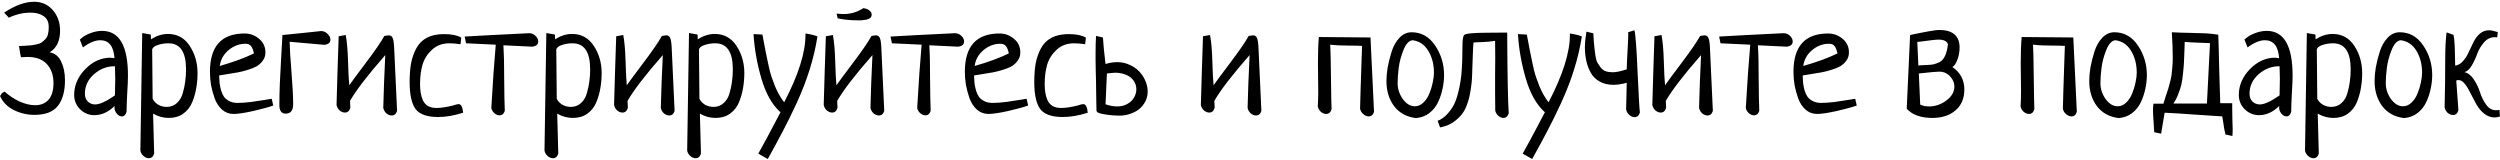 <?xml version="1.0" encoding="UTF-8"?> <svg xmlns="http://www.w3.org/2000/svg" width="924" height="59" viewBox="0 0 924 59" fill="none"> <path d="M3.285 6.543L1.529 4.674C5.57 1.993 9.251 0.652 12.574 0.652C15.444 0.652 17.766 1.691 19.541 3.768C21.316 5.807 22.203 8.337 22.203 11.357C22.203 15.133 20.919 17.796 18.352 19.344C20.24 19.646 21.656 20.779 22.6 22.742C23.544 24.668 24.016 26.971 24.016 29.652C24.016 33.73 23.147 36.883 21.41 39.111C19.673 41.339 16.785 42.453 12.744 42.453C10.025 42.453 7.458 41.849 5.041 40.641C2.662 39.432 0.982 37.695 0 35.43C0.189 35.279 0.321 35.128 0.396 34.977C0.472 34.825 0.529 34.712 0.566 34.637C0.604 34.561 0.699 34.467 0.85 34.353C1.038 34.203 1.322 34.033 1.699 33.844C3.361 35.354 5.211 36.581 7.25 37.525C9.289 38.432 11.215 38.885 13.027 38.885C15.066 38.885 16.69 38.224 17.898 36.902C19.145 35.543 19.768 33.466 19.768 30.672C19.768 27.802 18.956 25.48 17.332 23.705C15.708 21.93 13.31 21.043 10.139 21.043C9.686 21.043 8.893 21.081 7.76 21.156C7.722 20.93 7.628 20.514 7.477 19.91C7.363 19.306 7.212 18.343 7.023 17.021C7.439 16.984 8.194 16.946 9.289 16.908C10.384 16.833 11.158 16.776 11.611 16.738C12.065 16.663 12.706 16.549 13.537 16.398C14.406 16.21 15.029 15.964 15.406 15.662C15.822 15.36 16.256 14.982 16.709 14.529C17.2 14.038 17.54 13.415 17.729 12.66C17.917 11.905 18.012 11.018 18.012 9.998C18.012 8.148 17.389 6.807 16.143 5.977C14.934 5.108 13.31 4.674 11.271 4.674C8.553 4.674 5.891 5.297 3.285 6.543ZM30.643 17.531L29.51 14.643C30.491 13.661 31.738 12.887 33.248 12.32C34.758 11.716 36.25 11.414 37.723 11.414C44.104 11.414 47.295 16.927 47.295 27.953C47.295 29.463 47.2 31.691 47.012 34.637C46.861 37.582 46.785 39.791 46.785 41.264C46.483 42.434 45.898 43.02 45.029 43.02C44.35 43.02 43.727 42.68 43.16 42C42.594 41.32 42.31 40.565 42.31 39.734C42.31 39.47 42.329 39.281 42.367 39.168C40.026 41.434 37.534 42.566 34.891 42.566C32.889 42.566 31.134 41.849 29.623 40.414C28.15 38.941 27.414 37.167 27.414 35.09C27.414 31.578 28.773 28.406 31.492 25.574C34.249 22.742 37.364 21.326 40.838 21.326C40.989 21.326 41.14 21.345 41.291 21.383C41.442 21.383 41.612 21.402 41.801 21.439C42.027 21.477 42.197 21.496 42.31 21.496C42.008 17.078 40.253 14.869 37.043 14.869C35.155 14.869 33.022 15.757 30.643 17.531ZM42.48 35.26C42.556 32.617 42.594 30.615 42.594 29.256C42.594 28.123 42.556 26.537 42.48 24.498H42.027C39.346 24.536 36.892 25.537 34.664 27.5C32.474 29.463 31.379 31.842 31.379 34.637C31.379 35.845 31.738 36.808 32.455 37.525C33.21 38.243 34.117 38.602 35.174 38.602C36.835 38.602 39.271 37.488 42.48 35.26ZM52.562 12.207L55.734 12.773C55.734 13.566 55.753 14.152 55.791 14.529C57.868 13.208 59.964 12.547 62.078 12.547C65.514 12.547 68.195 14.02 70.121 16.965C72.047 19.91 73.01 23.252 73.01 26.99C73.01 28.878 72.859 30.691 72.557 32.428C72.292 34.127 71.801 35.883 71.084 37.695C70.367 39.47 69.253 40.905 67.742 42C66.269 43.057 64.476 43.586 62.361 43.586C60.36 43.586 58.434 43.057 56.584 42C56.735 48.608 56.867 53.517 56.98 56.727C56.641 57.897 55.98 58.482 54.998 58.482C54.318 58.482 53.658 58.199 53.016 57.633C52.411 57.104 52.034 56.443 51.883 55.65L52.562 12.207ZM56.244 18.211L56.414 36.506C56.867 37.412 57.566 38.148 58.51 38.715C59.454 39.243 60.492 39.508 61.625 39.508C63.098 39.508 64.344 39.036 65.363 38.092C66.421 37.148 67.157 35.902 67.572 34.353C68.025 32.768 68.328 31.295 68.478 29.936C68.667 28.576 68.762 27.141 68.762 25.631C68.762 19.212 66.591 16.002 62.248 16.002C60.851 16.002 59.548 16.21 58.34 16.625C57.169 17.003 56.471 17.531 56.244 18.211ZM100.424 36.506L100.99 38.998C99.329 39.602 96.856 40.282 93.57 41.037C90.323 41.755 87.906 42.113 86.32 42.113C84.697 42.113 83.281 41.585 82.072 40.527C80.864 39.432 79.958 38.054 79.353 36.393C78.749 34.693 78.296 33.032 77.994 31.408C77.73 29.747 77.598 28.123 77.598 26.537C77.598 17.097 81.865 12.377 90.398 12.377C92.438 12.377 94.231 13.038 95.779 14.359C97.328 15.643 98.102 17.324 98.102 19.4C98.102 20.533 97.781 21.534 97.139 22.402C96.534 23.271 95.779 23.969 94.873 24.498C94.005 24.989 92.872 25.442 91.475 25.857C90.115 26.273 88.907 26.575 87.85 26.764C86.792 26.953 85.527 27.16 84.055 27.387C82.582 27.613 81.562 27.783 80.996 27.896C81.034 28.991 81.091 29.954 81.166 30.785C81.279 31.616 81.468 32.522 81.732 33.504C82.034 34.448 82.412 35.241 82.865 35.883C83.356 36.487 84.017 36.997 84.848 37.412C85.678 37.828 86.66 38.035 87.793 38.035C89.152 38.035 90.814 37.922 92.777 37.695C94.741 37.431 96.478 37.167 97.988 36.902C99.537 36.638 100.348 36.506 100.424 36.506ZM81.223 24.385C86.358 22.912 90.568 21.364 93.853 19.74C93.589 18.494 93.231 17.588 92.777 17.021C92.324 16.455 91.644 16.172 90.738 16.172C88.435 16.172 86.339 16.965 84.451 18.551C82.601 20.137 81.525 22.081 81.223 24.385ZM104.389 12.943C106.012 12.792 108.467 12.547 111.752 12.207C115.037 11.829 117.359 11.584 118.719 11.471C119.663 11.508 120.456 11.867 121.098 12.547C121.777 13.189 122.117 13.887 122.117 14.643C122.117 15.775 121.362 16.417 119.852 16.568C118.454 16.455 116.34 16.266 113.508 16.002C110.676 15.738 108.523 15.549 107.051 15.435C107.089 17.739 107.315 21.477 107.73 26.65C108.146 31.824 108.354 35.77 108.354 38.488C108.354 40.829 107.428 42 105.578 42C104.03 42 103.256 40.943 103.256 38.828C103.256 36.336 103.312 33.674 103.426 30.842C103.539 27.972 103.709 24.706 103.936 21.043C104.162 17.342 104.313 14.643 104.389 12.943ZM129.367 37.299C129.367 37.941 129.405 38.79 129.48 39.848C129.141 41.018 128.48 41.603 127.498 41.603C126.818 41.603 126.158 41.339 125.516 40.81C124.911 40.244 124.534 39.565 124.383 38.772C124.496 35.713 124.628 31.238 124.779 25.348C124.968 19.457 125.1 15.473 125.176 13.396L127.781 12.943C128.234 15.36 128.518 18.57 128.631 22.572C128.744 26.575 128.895 29.558 129.084 31.521C129.801 30.464 131.84 27.708 135.201 23.252C138.562 18.796 140.846 15.473 142.055 13.283C142.885 13.132 143.414 13.057 143.641 13.057C144.358 13.057 144.849 13.378 145.113 14.02C145.415 14.662 145.604 15.87 145.68 17.645L146.756 40.98C146.416 42.113 145.755 42.68 144.773 42.68C144.094 42.68 143.433 42.415 142.791 41.887C142.187 41.32 141.809 40.641 141.658 39.848C141.696 38.602 141.79 35.562 141.941 30.729C142.13 25.857 142.281 22.402 142.395 20.363C135.938 27.727 131.595 33.372 129.367 37.299ZM170.488 13.906L170.205 16.342C168.619 16.115 167.26 16.002 166.127 16.002C163.521 16.002 161.369 16.795 159.67 18.381C157.971 19.929 156.8 21.779 156.158 23.932C155.554 26.046 155.252 28.406 155.252 31.012C155.252 32.22 155.327 33.296 155.479 34.24C155.63 35.184 155.894 36.109 156.271 37.016C156.687 37.922 157.31 38.639 158.141 39.168C159.009 39.659 160.066 39.904 161.312 39.904C162.974 39.904 165.089 39.583 167.656 38.941C168.449 38.639 169.072 38.488 169.525 38.488C170.432 38.488 170.979 39.546 171.168 41.66C167.845 42.717 164.768 43.246 161.936 43.246C157.82 43.246 155.025 42.245 153.553 40.244C152.118 38.205 151.4 34.92 151.4 30.389C151.4 27.745 151.57 25.442 151.91 23.479C152.288 21.477 152.93 19.627 153.836 17.928C154.742 16.191 156.045 14.869 157.744 13.963C159.481 13.057 161.596 12.604 164.088 12.604C166.882 12.604 169.016 13.038 170.488 13.906ZM172.244 16.002L171.734 13.51C176.794 13.208 184.762 12.792 195.637 12.264C196.543 12.301 197.317 12.641 197.959 13.283C198.601 13.925 198.922 14.605 198.922 15.322C198.922 16.455 198.167 17.097 196.656 17.248L186.064 16.738C186.253 19.57 186.348 23.705 186.348 29.143C186.385 34.542 186.461 38.488 186.574 40.98C186.234 42.075 185.574 42.623 184.592 42.623C183.95 42.623 183.327 42.359 182.723 41.83C182.118 41.301 181.741 40.66 181.59 39.904C182.118 30.615 182.666 22.818 183.232 16.512L172.244 16.002ZM201.924 12.207L205.096 12.773C205.096 13.566 205.115 14.152 205.152 14.529C207.229 13.208 209.325 12.547 211.439 12.547C214.876 12.547 217.557 14.02 219.482 16.965C221.408 19.91 222.371 23.252 222.371 26.99C222.371 28.878 222.22 30.691 221.918 32.428C221.654 34.127 221.163 35.883 220.445 37.695C219.728 39.47 218.614 40.905 217.104 42C215.631 43.057 213.837 43.586 211.723 43.586C209.721 43.586 207.796 43.057 205.945 42C206.096 48.608 206.229 53.517 206.342 56.727C206.002 57.897 205.341 58.482 204.359 58.482C203.68 58.482 203.019 58.199 202.377 57.633C201.773 57.104 201.395 56.443 201.244 55.65L201.924 12.207ZM205.605 18.211L205.775 36.506C206.229 37.412 206.927 38.148 207.871 38.715C208.815 39.243 209.854 39.508 210.986 39.508C212.459 39.508 213.705 39.036 214.725 38.092C215.782 37.148 216.518 35.902 216.934 34.353C217.387 32.768 217.689 31.295 217.84 29.936C218.029 28.576 218.123 27.141 218.123 25.631C218.123 19.212 215.952 16.002 211.609 16.002C210.212 16.002 208.91 16.21 207.701 16.625C206.531 17.003 205.832 17.531 205.605 18.211ZM231.943 37.299C231.943 37.941 231.981 38.79 232.057 39.848C231.717 41.018 231.056 41.603 230.074 41.603C229.395 41.603 228.734 41.339 228.092 40.81C227.488 40.244 227.11 39.565 226.959 38.772C227.072 35.713 227.204 31.238 227.355 25.348C227.544 19.457 227.676 15.473 227.752 13.396L230.357 12.943C230.811 15.36 231.094 18.57 231.207 22.572C231.32 26.575 231.471 29.558 231.66 31.521C232.378 30.464 234.417 27.708 237.777 23.252C241.138 18.796 243.423 15.473 244.631 13.283C245.462 13.132 245.99 13.057 246.217 13.057C246.934 13.057 247.425 13.378 247.689 14.02C247.992 14.662 248.18 15.87 248.256 17.645L249.332 40.98C248.992 42.113 248.331 42.68 247.35 42.68C246.67 42.68 246.009 42.415 245.367 41.887C244.763 41.32 244.385 40.641 244.234 39.848C244.272 38.602 244.367 35.562 244.518 30.729C244.706 25.857 244.857 22.402 244.971 20.363C238.514 27.727 234.171 33.372 231.943 37.299ZM254.656 12.207L257.828 12.773C257.828 13.566 257.847 14.152 257.885 14.529C259.962 13.208 262.057 12.547 264.172 12.547C267.608 12.547 270.289 14.02 272.215 16.965C274.141 19.91 275.104 23.252 275.104 26.99C275.104 28.878 274.952 30.691 274.65 32.428C274.386 34.127 273.895 35.883 273.178 37.695C272.46 39.47 271.346 40.905 269.836 42C268.363 43.057 266.57 43.586 264.455 43.586C262.454 43.586 260.528 43.057 258.678 42C258.829 48.608 258.961 53.517 259.074 56.727C258.734 57.897 258.074 58.482 257.092 58.482C256.412 58.482 255.751 58.199 255.109 57.633C254.505 57.104 254.128 56.443 253.977 55.65L254.656 12.207ZM258.338 18.211L258.508 36.506C258.961 37.412 259.66 38.148 260.604 38.715C261.548 39.243 262.586 39.508 263.719 39.508C265.191 39.508 266.438 39.036 267.457 38.092C268.514 37.148 269.251 35.902 269.666 34.353C270.119 32.768 270.421 31.295 270.572 29.936C270.761 28.576 270.855 27.141 270.855 25.631C270.855 19.212 268.684 16.002 264.342 16.002C262.945 16.002 261.642 16.21 260.434 16.625C259.263 17.003 258.564 17.531 258.338 18.211ZM283.77 58.766L280.258 56.783C281.806 54.102 284.544 49.005 288.471 41.49C285.412 38.772 283.071 34.656 281.447 29.143C279.824 23.63 278.842 18.116 278.502 12.604L281.787 12.773C281.976 13.68 282.372 15.757 282.977 19.004C283.618 22.213 284.128 24.592 284.506 26.141C284.883 27.689 285.544 29.634 286.488 31.975C287.47 34.278 288.584 36.223 289.83 37.809C295.079 27.727 297.703 19.457 297.703 13V12.377C299.667 12.679 301.139 13.038 302.121 13.453C301.517 17.418 300.573 21.458 299.289 25.574C298.005 29.69 296.4 33.844 294.475 38.035C292.549 42.189 290.831 45.682 289.32 48.514C287.848 51.346 285.997 54.763 283.77 58.766ZM309.598 6.77L309.201 5.014C310.107 5.127 310.995 5.184 311.863 5.184C314.469 5.184 316.867 4.466 319.057 3.031C319.925 3.107 320.661 3.371 321.266 3.824C321.87 4.277 322.172 4.806 322.172 5.41C322.172 5.901 322.002 6.298 321.662 6.6C321.322 6.902 320.812 7.128 320.133 7.279C319.453 7.393 318.887 7.468 318.434 7.506C317.98 7.506 317.376 7.506 316.621 7.506C314.167 7.506 311.826 7.26 309.598 6.77ZM309.428 37.299C309.428 37.941 309.465 38.79 309.541 39.848C309.201 41.018 308.54 41.603 307.559 41.603C306.879 41.603 306.218 41.339 305.576 40.81C304.972 40.244 304.594 39.565 304.443 38.772C304.557 35.713 304.689 31.238 304.84 25.348C305.029 19.457 305.161 15.473 305.236 13.396L307.842 12.943C308.295 15.36 308.578 18.57 308.691 22.572C308.805 26.575 308.956 29.558 309.145 31.521C309.862 30.464 311.901 27.708 315.262 23.252C318.622 18.796 320.907 15.473 322.115 13.283C322.946 13.132 323.475 13.057 323.701 13.057C324.419 13.057 324.91 13.378 325.174 14.02C325.476 14.662 325.665 15.87 325.74 17.645L326.816 40.98C326.477 42.113 325.816 42.68 324.834 42.68C324.154 42.68 323.493 42.415 322.852 41.887C322.247 41.32 321.87 40.641 321.719 39.848C321.757 38.602 321.851 35.562 322.002 30.729C322.191 25.857 322.342 22.402 322.455 20.363C315.998 27.727 311.656 33.372 309.428 37.299ZM329.648 16.002L329.139 13.51C334.199 13.208 342.166 12.792 353.041 12.264C353.947 12.301 354.721 12.641 355.363 13.283C356.005 13.925 356.326 14.605 356.326 15.322C356.326 16.455 355.571 17.097 354.061 17.248L343.469 16.738C343.658 19.57 343.752 23.705 343.752 29.143C343.79 34.542 343.865 38.488 343.979 40.98C343.639 42.075 342.978 42.623 341.996 42.623C341.354 42.623 340.731 42.359 340.127 41.83C339.523 41.301 339.145 40.66 338.994 39.904C339.523 30.615 340.07 22.818 340.637 16.512L329.648 16.002ZM379.436 36.506L380.002 38.998C378.34 39.602 375.867 40.282 372.582 41.037C369.335 41.755 366.918 42.113 365.332 42.113C363.708 42.113 362.292 41.585 361.084 40.527C359.876 39.432 358.969 38.054 358.365 36.393C357.761 34.693 357.308 33.032 357.006 31.408C356.742 29.747 356.609 28.123 356.609 26.537C356.609 17.097 360.876 12.377 369.41 12.377C371.449 12.377 373.243 13.038 374.791 14.359C376.339 15.643 377.113 17.324 377.113 19.4C377.113 20.533 376.792 21.534 376.15 22.402C375.546 23.271 374.791 23.969 373.885 24.498C373.016 24.989 371.883 25.442 370.486 25.857C369.127 26.273 367.919 26.575 366.861 26.764C365.804 26.953 364.539 27.16 363.066 27.387C361.594 27.613 360.574 27.783 360.008 27.896C360.046 28.991 360.102 29.954 360.178 30.785C360.291 31.616 360.48 32.522 360.744 33.504C361.046 34.448 361.424 35.241 361.877 35.883C362.368 36.487 363.029 36.997 363.859 37.412C364.69 37.828 365.672 38.035 366.805 38.035C368.164 38.035 369.826 37.922 371.789 37.695C373.753 37.431 375.49 37.167 377 36.902C378.548 36.638 379.36 36.506 379.436 36.506ZM360.234 24.385C365.37 22.912 369.58 21.364 372.865 19.74C372.601 18.494 372.242 17.588 371.789 17.021C371.336 16.455 370.656 16.172 369.75 16.172C367.447 16.172 365.351 16.965 363.463 18.551C361.613 20.137 360.536 22.081 360.234 24.385ZM401.355 13.906L401.072 16.342C399.486 16.115 398.127 16.002 396.994 16.002C394.389 16.002 392.236 16.795 390.537 18.381C388.838 19.929 387.667 21.779 387.025 23.932C386.421 26.046 386.119 28.406 386.119 31.012C386.119 32.22 386.195 33.296 386.346 34.24C386.497 35.184 386.761 36.109 387.139 37.016C387.554 37.922 388.177 38.639 389.008 39.168C389.876 39.659 390.934 39.904 392.18 39.904C393.841 39.904 395.956 39.583 398.523 38.941C399.316 38.639 399.939 38.488 400.393 38.488C401.299 38.488 401.846 39.546 402.035 41.66C398.712 42.717 395.635 43.246 392.803 43.246C388.687 43.246 385.893 42.245 384.42 40.244C382.985 38.205 382.268 34.92 382.268 30.389C382.268 27.745 382.438 25.442 382.777 23.479C383.155 21.477 383.797 19.627 384.703 17.928C385.609 16.191 386.912 14.869 388.611 13.963C390.348 13.057 392.463 12.604 394.955 12.604C397.749 12.604 399.883 13.038 401.355 13.906ZM405.094 13.283L407.643 13.85C407.718 15.058 407.831 16.474 407.982 18.098C408.171 19.721 408.379 21.572 408.605 23.648C410.116 23.195 411.551 22.969 412.91 22.969C414.534 22.969 416.044 23.29 417.441 23.932C418.839 24.536 420.028 25.348 421.01 26.367C421.992 27.387 422.766 28.557 423.332 29.879C423.898 31.163 424.182 32.484 424.182 33.844C424.182 35.165 423.898 36.374 423.332 37.469C422.766 38.564 422.01 39.508 421.066 40.301C420.122 41.056 419.027 41.641 417.781 42.057C416.535 42.51 415.214 42.736 413.816 42.736C413.552 42.736 412.967 42.717 412.061 42.68C411.154 42.642 410.191 42.547 409.172 42.397C408.19 42.283 407.303 42.113 406.51 41.887C405.717 41.66 405.301 41.339 405.264 40.924C405.264 40.282 405.245 39.413 405.207 38.318C405.207 37.185 405.188 35.94 405.15 34.58C405.15 33.221 405.132 31.805 405.094 30.332C405.056 28.822 405.018 27.368 404.98 25.971C404.98 24.574 404.962 23.29 404.924 22.119C404.924 20.949 404.924 20.023 404.924 19.344C404.924 17.229 404.98 15.209 405.094 13.283ZM409.115 27.16L408.605 38.545C410.116 39.074 411.551 39.338 412.91 39.338C413.967 39.338 414.93 39.168 415.799 38.828C416.705 38.45 417.46 37.978 418.064 37.412C418.669 36.808 419.141 36.128 419.48 35.373C419.82 34.618 419.99 33.825 419.99 32.994C419.99 32.163 419.82 31.389 419.48 30.672C419.141 29.917 418.631 29.256 417.951 28.689C417.271 28.123 416.441 27.689 415.459 27.387C414.477 27.047 413.363 26.877 412.117 26.877C411.702 26.877 411.249 26.915 410.758 26.99C410.267 27.028 409.719 27.085 409.115 27.16ZM448.82 37.299C448.82 37.941 448.858 38.79 448.934 39.848C448.594 41.018 447.933 41.603 446.951 41.603C446.271 41.603 445.611 41.339 444.969 40.81C444.365 40.244 443.987 39.565 443.836 38.772C443.949 35.713 444.081 31.238 444.232 25.348C444.421 19.457 444.553 15.473 444.629 13.396L447.234 12.943C447.688 15.36 447.971 18.57 448.084 22.572C448.197 26.575 448.348 29.558 448.537 31.521C449.255 30.464 451.294 27.708 454.654 23.252C458.015 18.796 460.299 15.473 461.508 13.283C462.339 13.132 462.867 13.057 463.094 13.057C463.811 13.057 464.302 13.378 464.566 14.02C464.868 14.662 465.057 15.87 465.133 17.645L466.209 40.98C465.869 42.113 465.208 42.68 464.227 42.68C463.547 42.68 462.886 42.415 462.244 41.887C461.64 41.32 461.262 40.641 461.111 39.848C461.149 38.602 461.243 35.562 461.395 30.729C461.583 25.857 461.734 22.402 461.848 20.363C455.391 27.727 451.048 33.372 448.82 37.299ZM487.449 13.68L506.537 13.85L507.84 41.32C507.5 42.453 506.839 43.02 505.857 43.02C505.178 43.02 504.517 42.736 503.875 42.17C503.233 41.641 502.837 40.98 502.686 40.188C502.723 39.508 502.78 37.374 502.855 33.787C502.969 30.162 503.082 26.707 503.195 23.422C503.309 20.099 503.384 17.947 503.422 16.965C502.365 16.889 500.798 16.852 498.721 16.852C495.889 16.852 493.529 16.738 491.641 16.512C491.754 17.758 491.848 21.779 491.924 28.576C491.999 35.335 492.075 39.262 492.15 40.357C491.811 41.528 491.15 42.113 490.168 42.113C489.488 42.113 488.827 41.849 488.186 41.32C487.581 40.754 487.204 40.074 487.053 39.281C487.166 37.393 487.223 35.505 487.223 33.617C487.223 32.635 487.204 31.012 487.166 28.746C487.128 26.48 487.109 24.687 487.109 23.365C487.109 19.476 487.223 16.247 487.449 13.68ZM512.428 29.936C512.428 28.425 512.579 26.745 512.881 24.895C513.221 23.044 513.712 21.1 514.354 19.061C514.995 17.021 515.958 15.322 517.242 13.963C518.526 12.604 520.018 11.924 521.717 11.924C525.342 11.924 528.249 13.566 530.439 16.852C532.63 20.099 533.725 23.724 533.725 27.727C533.725 29.426 533.536 31.125 533.158 32.824C532.818 34.486 532.271 36.128 531.516 37.752C530.76 39.376 529.665 40.735 528.23 41.83C526.833 42.887 525.191 43.492 523.303 43.643C519.829 43.19 517.148 41.717 515.26 39.225C513.372 36.695 512.428 33.598 512.428 29.936ZM522.057 14.869C520.735 15.02 519.621 16.229 518.715 18.494C517.809 20.76 517.223 22.969 516.959 25.121C516.695 27.236 516.562 29.105 516.562 30.729C516.562 32.843 517.204 34.807 518.488 36.619C519.81 38.394 521.283 39.281 522.906 39.281C524.077 39.281 525.134 38.828 526.078 37.922C527.022 37.016 527.758 35.902 528.287 34.58C528.854 33.221 529.269 31.861 529.533 30.502C529.835 29.143 529.986 27.934 529.986 26.877C529.986 23.781 529.288 21.081 527.891 18.777C526.493 16.474 524.549 15.171 522.057 14.869ZM532.252 47.098L531.346 44.662C532.592 44.171 533.725 43.397 534.744 42.34C535.726 41.283 536.538 40.188 537.18 39.055C537.822 37.884 538.369 36.43 538.822 34.693C539.275 32.956 539.596 31.446 539.785 30.162C540.012 28.84 540.182 27.217 540.295 25.291C540.408 23.365 540.465 21.93 540.465 20.986C540.503 20.005 540.521 18.702 540.521 17.078C540.521 14.775 540.729 13.396 541.145 12.943C541.673 12.377 544.6 12.094 549.924 12.094C554.115 12.094 556.494 12.075 557.061 12.037C557.136 27.368 557.325 37.318 557.627 41.887C557.249 43.02 556.589 43.586 555.645 43.586C555.003 43.586 554.38 43.322 553.775 42.793C553.171 42.264 552.794 41.622 552.643 40.867C552.605 39.395 552.586 37.204 552.586 34.297C552.586 32.862 552.586 30.691 552.586 27.783C552.624 24.876 552.643 22.686 552.643 21.213C552.643 18.494 552.624 16.455 552.586 15.096C551 15.36 549.433 15.511 547.885 15.549C546.337 15.587 545.242 15.643 544.6 15.719C544.486 16.965 544.392 18.815 544.316 21.27C544.241 23.724 544.165 25.895 544.09 27.783C544.052 29.634 543.826 31.748 543.41 34.127C542.995 36.468 542.391 38.469 541.598 40.131C540.842 41.755 539.653 43.208 538.029 44.492C536.443 45.814 534.518 46.682 532.252 47.098ZM566.293 58.766L562.781 56.783C564.329 54.102 567.067 49.005 570.994 41.49C567.936 38.772 565.594 34.656 563.971 29.143C562.347 23.63 561.365 18.116 561.025 12.604L564.311 12.773C564.499 13.68 564.896 15.757 565.5 19.004C566.142 22.213 566.652 24.592 567.029 26.141C567.407 27.689 568.068 29.634 569.012 31.975C569.993 34.278 571.107 36.223 572.354 37.809C577.602 27.727 580.227 19.457 580.227 13V12.377C582.19 12.679 583.663 13.038 584.645 13.453C584.04 17.418 583.096 21.458 581.812 25.574C580.529 29.69 578.924 33.844 576.998 38.035C575.072 42.189 573.354 45.682 571.844 48.514C570.371 51.346 568.521 54.763 566.293 58.766ZM601.75 11.924L604.072 11.188C604.488 12.585 604.884 17.833 605.262 26.934C605.677 35.996 605.96 40.867 606.111 41.547C605.771 42.717 605.111 43.303 604.129 43.303C603.449 43.303 602.788 43.02 602.146 42.453C601.542 41.887 601.165 41.207 601.014 40.414C601.089 38.262 601.165 34.995 601.24 30.615C599.277 31.106 597.653 31.352 596.369 31.352C594.406 31.352 592.706 30.955 591.271 30.162C589.837 29.369 588.723 28.274 587.93 26.877C587.174 25.48 586.627 24.007 586.287 22.459C585.947 20.873 585.777 19.174 585.777 17.361C585.777 15.926 585.966 14.038 586.344 11.697L588.893 12.32C588.93 12.811 588.987 13.755 589.062 15.152C589.176 16.512 589.27 17.494 589.346 18.098C589.421 18.702 589.535 19.57 589.686 20.703C589.874 21.798 590.12 22.629 590.422 23.195C590.762 23.724 591.158 24.309 591.611 24.951C592.102 25.593 592.706 26.046 593.424 26.311C594.179 26.575 595.048 26.707 596.029 26.707C597.275 26.707 599.012 26.348 601.24 25.631C601.24 24.649 601.335 22.478 601.523 19.117C601.712 15.719 601.807 13.604 601.807 12.773C601.807 12.283 601.788 11.999 601.75 11.924ZM615.684 37.299C615.684 37.941 615.721 38.79 615.797 39.848C615.457 41.018 614.796 41.603 613.814 41.603C613.135 41.603 612.474 41.339 611.832 40.81C611.228 40.244 610.85 39.565 610.699 38.772C610.812 35.713 610.945 31.238 611.096 25.348C611.285 19.457 611.417 15.473 611.492 13.396L614.098 12.943C614.551 15.36 614.834 18.57 614.947 22.572C615.061 26.575 615.212 29.558 615.4 31.521C616.118 30.464 618.157 27.708 621.518 23.252C624.878 18.796 627.163 15.473 628.371 13.283C629.202 13.132 629.73 13.057 629.957 13.057C630.674 13.057 631.165 13.378 631.43 14.02C631.732 14.662 631.921 15.87 631.996 17.645L633.072 40.98C632.732 42.113 632.072 42.68 631.09 42.68C630.41 42.68 629.749 42.415 629.107 41.887C628.503 41.32 628.126 40.641 627.975 39.848C628.012 38.602 628.107 35.562 628.258 30.729C628.447 25.857 628.598 22.402 628.711 20.363C622.254 27.727 617.911 33.372 615.684 37.299ZM635.904 16.002L635.395 13.51C640.454 13.208 648.422 12.792 659.297 12.264C660.203 12.301 660.977 12.641 661.619 13.283C662.261 13.925 662.582 14.605 662.582 15.322C662.582 16.455 661.827 17.097 660.316 17.248L649.725 16.738C649.913 19.57 650.008 23.705 650.008 29.143C650.046 34.542 650.121 38.488 650.234 40.98C649.895 42.075 649.234 42.623 648.252 42.623C647.61 42.623 646.987 42.359 646.383 41.83C645.779 41.301 645.401 40.66 645.25 39.904C645.779 30.615 646.326 22.818 646.893 16.512L635.904 16.002ZM685.691 36.506L686.258 38.998C684.596 39.602 682.123 40.282 678.838 41.037C675.59 41.755 673.174 42.113 671.588 42.113C669.964 42.113 668.548 41.585 667.34 40.527C666.132 39.432 665.225 38.054 664.621 36.393C664.017 34.693 663.564 33.032 663.262 31.408C662.997 29.747 662.865 28.123 662.865 26.537C662.865 17.097 667.132 12.377 675.666 12.377C677.705 12.377 679.499 13.038 681.047 14.359C682.595 15.643 683.369 17.324 683.369 19.4C683.369 20.533 683.048 21.534 682.406 22.402C681.802 23.271 681.047 23.969 680.141 24.498C679.272 24.989 678.139 25.442 676.742 25.857C675.383 26.273 674.174 26.575 673.117 26.764C672.06 26.953 670.795 27.16 669.322 27.387C667.85 27.613 666.83 27.783 666.264 27.896C666.301 28.991 666.358 29.954 666.434 30.785C666.547 31.616 666.736 32.522 667 33.504C667.302 34.448 667.68 35.241 668.133 35.883C668.624 36.487 669.285 36.997 670.115 37.412C670.946 37.828 671.928 38.035 673.061 38.035C674.42 38.035 676.081 37.922 678.045 37.695C680.008 37.431 681.745 37.167 683.256 36.902C684.804 36.638 685.616 36.506 685.691 36.506ZM666.49 24.385C671.626 22.912 675.836 21.364 679.121 19.74C678.857 18.494 678.498 17.588 678.045 17.021C677.592 16.455 676.912 16.172 676.006 16.172C673.702 16.172 671.607 16.965 669.719 18.551C667.868 20.137 666.792 22.081 666.49 24.385ZM705.969 12.943C711.822 11.697 715.39 11.074 716.674 11.074C721.734 11.074 724.264 13.245 724.264 17.588C724.264 19.098 723.999 20.571 723.471 22.006C722.98 23.403 722.357 24.328 721.602 24.781C724.547 26.783 726.02 29.539 726.02 33.051C726.02 36.374 724.924 38.96 722.734 40.81C720.582 42.661 717.731 43.586 714.182 43.586C709.952 43.586 706.799 42.453 704.723 40.188L705.969 12.943ZM709.197 27.16L709.707 38.658C710.651 39.111 711.727 39.338 712.936 39.338C715.277 39.338 717.429 38.602 719.393 37.129C721.356 35.656 722.338 33.938 722.338 31.975C722.338 30.615 721.809 29.369 720.752 28.236C719.695 27.066 718.354 26.48 716.73 26.48C715.786 26.48 713.275 26.707 709.197 27.16ZM708.631 15.492L709.027 24.215C709.594 24.139 710.462 24.083 711.633 24.045C712.803 24.007 713.747 23.932 714.465 23.818C715.182 23.667 715.975 23.384 716.844 22.969C717.712 22.516 718.392 21.741 718.883 20.646C719.411 19.551 719.77 18.116 719.959 16.342C719.581 15.209 718.43 14.643 716.504 14.643C715.635 14.643 714.276 14.775 712.426 15.039C710.576 15.303 709.311 15.454 708.631 15.492ZM747.203 13.68L766.291 13.85L767.594 41.32C767.254 42.453 766.593 43.02 765.611 43.02C764.932 43.02 764.271 42.736 763.629 42.17C762.987 41.641 762.59 40.98 762.439 40.188C762.477 39.508 762.534 37.374 762.609 33.787C762.723 30.162 762.836 26.707 762.949 23.422C763.062 20.099 763.138 17.947 763.176 16.965C762.118 16.889 760.551 16.852 758.475 16.852C755.643 16.852 753.283 16.738 751.395 16.512C751.508 17.758 751.602 21.779 751.678 28.576C751.753 35.335 751.829 39.262 751.904 40.357C751.564 41.528 750.904 42.113 749.922 42.113C749.242 42.113 748.581 41.849 747.939 41.32C747.335 40.754 746.958 40.074 746.807 39.281C746.92 37.393 746.977 35.505 746.977 33.617C746.977 32.635 746.958 31.012 746.92 28.746C746.882 26.48 746.863 24.687 746.863 23.365C746.863 19.476 746.977 16.247 747.203 13.68ZM772.182 29.936C772.182 28.425 772.333 26.745 772.635 24.895C772.975 23.044 773.465 21.1 774.107 19.061C774.749 17.021 775.712 15.322 776.996 13.963C778.28 12.604 779.771 11.924 781.471 11.924C785.096 11.924 788.003 13.566 790.193 16.852C792.383 20.099 793.479 23.724 793.479 27.727C793.479 29.426 793.29 31.125 792.912 32.824C792.572 34.486 792.025 36.128 791.27 37.752C790.514 39.376 789.419 40.735 787.984 41.83C786.587 42.887 784.945 43.492 783.057 43.643C779.583 43.19 776.902 41.717 775.014 39.225C773.126 36.695 772.182 33.598 772.182 29.936ZM781.811 14.869C780.489 15.02 779.375 16.229 778.469 18.494C777.562 20.76 776.977 22.969 776.713 25.121C776.449 27.236 776.316 29.105 776.316 30.729C776.316 32.843 776.958 34.807 778.242 36.619C779.564 38.394 781.036 39.281 782.66 39.281C783.831 39.281 784.888 38.828 785.832 37.922C786.776 37.016 787.512 35.902 788.041 34.58C788.607 33.221 789.023 31.861 789.287 30.502C789.589 29.143 789.74 27.934 789.74 26.877C789.74 23.781 789.042 21.081 787.645 18.777C786.247 16.474 784.303 15.171 781.811 14.869ZM798.746 49.42L796.197 48.853C796.197 48.438 796.122 47.211 795.971 45.172C795.82 43.133 795.744 41.66 795.744 40.754C795.744 39.999 795.801 39.187 795.914 38.318H799.596C799.785 37.676 800.087 36.714 800.502 35.43C800.955 34.146 801.257 33.24 801.408 32.711C801.559 32.182 801.767 31.408 802.031 30.389C802.333 29.331 802.522 28.444 802.598 27.727C802.711 26.971 802.805 26.046 802.881 24.951C802.994 23.856 803.051 22.704 803.051 21.496C803.051 18.664 802.938 15.473 802.711 11.924C804.826 12.037 807.053 12.113 809.395 12.15C811.773 12.188 813.718 12.245 815.229 12.32C816.739 12.396 818.287 12.566 819.873 12.83C819.986 15.398 820.1 19.627 820.213 25.518C820.364 31.37 820.496 35.581 820.609 38.148H825.027V39.848C825.027 40.829 825.046 42.227 825.084 44.039C825.16 45.852 825.197 47.06 825.197 47.664C825.197 48.797 825.16 49.665 825.084 50.27L822.535 49.703C822.384 49.175 822.233 48.495 822.082 47.664C821.969 46.871 821.837 46.003 821.686 45.059C821.535 44.115 821.421 43.435 821.346 43.02C819.193 42.906 815.757 42.68 811.037 42.34C806.355 42 802.692 41.773 800.049 41.66L798.746 49.42ZM807.469 15.492C807.431 16.059 807.393 17.248 807.355 19.061C807.318 20.835 807.261 22.195 807.186 23.139C807.148 24.083 807.035 25.404 806.846 27.104C806.695 28.765 806.487 30.162 806.223 31.295C805.958 32.39 805.562 33.598 805.033 34.92C804.542 36.204 803.957 37.318 803.277 38.262H815.682L816.814 15.945C816.286 15.908 814.889 15.851 812.623 15.775C810.395 15.7 808.677 15.605 807.469 15.492ZM830.691 17.531L829.559 14.643C830.54 13.661 831.786 12.887 833.297 12.32C834.807 11.716 836.299 11.414 837.771 11.414C844.153 11.414 847.344 16.927 847.344 27.953C847.344 29.463 847.249 31.691 847.061 34.637C846.91 37.582 846.834 39.791 846.834 41.264C846.532 42.434 845.947 43.02 845.078 43.02C844.398 43.02 843.775 42.68 843.209 42C842.643 41.32 842.359 40.565 842.359 39.734C842.359 39.47 842.378 39.281 842.416 39.168C840.075 41.434 837.583 42.566 834.939 42.566C832.938 42.566 831.182 41.849 829.672 40.414C828.199 38.941 827.463 37.167 827.463 35.09C827.463 31.578 828.822 28.406 831.541 25.574C834.298 22.742 837.413 21.326 840.887 21.326C841.038 21.326 841.189 21.345 841.34 21.383C841.491 21.383 841.661 21.402 841.85 21.439C842.076 21.477 842.246 21.496 842.359 21.496C842.057 17.078 840.301 14.869 837.092 14.869C835.204 14.869 833.07 15.757 830.691 17.531ZM842.529 35.26C842.605 32.617 842.643 30.615 842.643 29.256C842.643 28.123 842.605 26.537 842.529 24.498H842.076C839.395 24.536 836.941 25.537 834.713 27.5C832.523 29.463 831.428 31.842 831.428 34.637C831.428 35.845 831.786 36.808 832.504 37.525C833.259 38.243 834.165 38.602 835.223 38.602C836.884 38.602 839.32 37.488 842.529 35.26ZM852.611 12.207L855.783 12.773C855.783 13.566 855.802 14.152 855.84 14.529C857.917 13.208 860.012 12.547 862.127 12.547C865.563 12.547 868.244 14.02 870.17 16.965C872.096 19.91 873.059 23.252 873.059 26.99C873.059 28.878 872.908 30.691 872.605 32.428C872.341 34.127 871.85 35.883 871.133 37.695C870.415 39.47 869.301 40.905 867.791 42C866.318 43.057 864.525 43.586 862.41 43.586C860.409 43.586 858.483 43.057 856.633 42C856.784 48.608 856.916 53.517 857.029 56.727C856.689 57.897 856.029 58.482 855.047 58.482C854.367 58.482 853.706 58.199 853.064 57.633C852.46 57.104 852.083 56.443 851.932 55.65L852.611 12.207ZM856.293 18.211L856.463 36.506C856.916 37.412 857.615 38.148 858.559 38.715C859.503 39.243 860.541 39.508 861.674 39.508C863.146 39.508 864.393 39.036 865.412 38.092C866.469 37.148 867.206 35.902 867.621 34.353C868.074 32.768 868.376 31.295 868.527 29.936C868.716 28.576 868.811 27.141 868.811 25.631C868.811 19.212 866.639 16.002 862.297 16.002C860.9 16.002 859.597 16.21 858.389 16.625C857.218 17.003 856.52 17.531 856.293 18.211ZM877.646 29.936C877.646 28.425 877.798 26.745 878.1 24.895C878.439 23.044 878.93 21.1 879.572 19.061C880.214 17.021 881.177 15.322 882.461 13.963C883.745 12.604 885.236 11.924 886.936 11.924C890.561 11.924 893.468 13.566 895.658 16.852C897.848 20.099 898.943 23.724 898.943 27.727C898.943 29.426 898.755 31.125 898.377 32.824C898.037 34.486 897.49 36.128 896.734 37.752C895.979 39.376 894.884 40.735 893.449 41.83C892.052 42.887 890.41 43.492 888.521 43.643C885.048 43.19 882.367 41.717 880.479 39.225C878.59 36.695 877.646 33.598 877.646 29.936ZM887.275 14.869C885.954 15.02 884.84 16.229 883.934 18.494C883.027 20.76 882.442 22.969 882.178 25.121C881.913 27.236 881.781 29.105 881.781 30.729C881.781 32.843 882.423 34.807 883.707 36.619C885.029 38.394 886.501 39.281 888.125 39.281C889.296 39.281 890.353 38.828 891.297 37.922C892.241 37.016 892.977 35.902 893.506 34.58C894.072 33.221 894.488 31.861 894.752 30.502C895.054 29.143 895.205 27.934 895.205 26.877C895.205 23.781 894.507 21.081 893.109 18.777C891.712 16.474 889.768 15.171 887.275 14.869ZM923.809 40.584L923.979 43.076C923.072 43.303 922.43 43.416 922.053 43.416C920.618 43.416 919.315 42.944 918.145 42C916.974 41.056 916.011 39.904 915.256 38.545C914.501 37.185 913.783 35.826 913.104 34.467C912.462 33.107 911.763 31.956 911.008 31.012C910.253 30.068 909.479 29.596 908.686 29.596C908.383 29.596 908.1 29.652 907.836 29.766C907.987 32.031 908.251 35.694 908.629 40.754C908.289 41.925 907.628 42.51 906.646 42.51C905.967 42.51 905.306 42.245 904.664 41.717C904.06 41.15 903.682 40.471 903.531 39.678C903.682 33.334 903.758 27.368 903.758 21.779C903.758 17.663 903.928 14.397 904.268 11.98L906.816 12.887C907.118 14.359 907.288 16.474 907.326 19.23C907.364 21.949 907.402 23.63 907.439 24.271C908.572 24.083 909.554 23.497 910.385 22.516C911.253 21.534 911.952 20.42 912.48 19.174C913.047 17.928 913.632 16.701 914.236 15.492C914.84 14.284 915.615 13.264 916.559 12.434C917.54 11.603 918.692 11.188 920.014 11.188C920.693 11.188 921.751 11.414 923.186 11.867L922.959 13.793C922.732 13.755 922.43 13.736 922.053 13.736C920.542 13.736 919.221 14.378 918.088 15.662C916.993 16.908 916.162 18.305 915.596 19.854C915.067 21.364 914.387 22.818 913.557 24.215C912.726 25.612 911.82 26.424 910.838 26.65C912.235 26.99 913.424 27.934 914.406 29.482C915.426 31.031 916.181 32.635 916.672 34.297C917.201 35.921 917.956 37.412 918.938 38.772C919.919 40.093 921.128 40.754 922.562 40.754C922.94 40.754 923.355 40.697 923.809 40.584Z" fill="black"></path> </svg> 